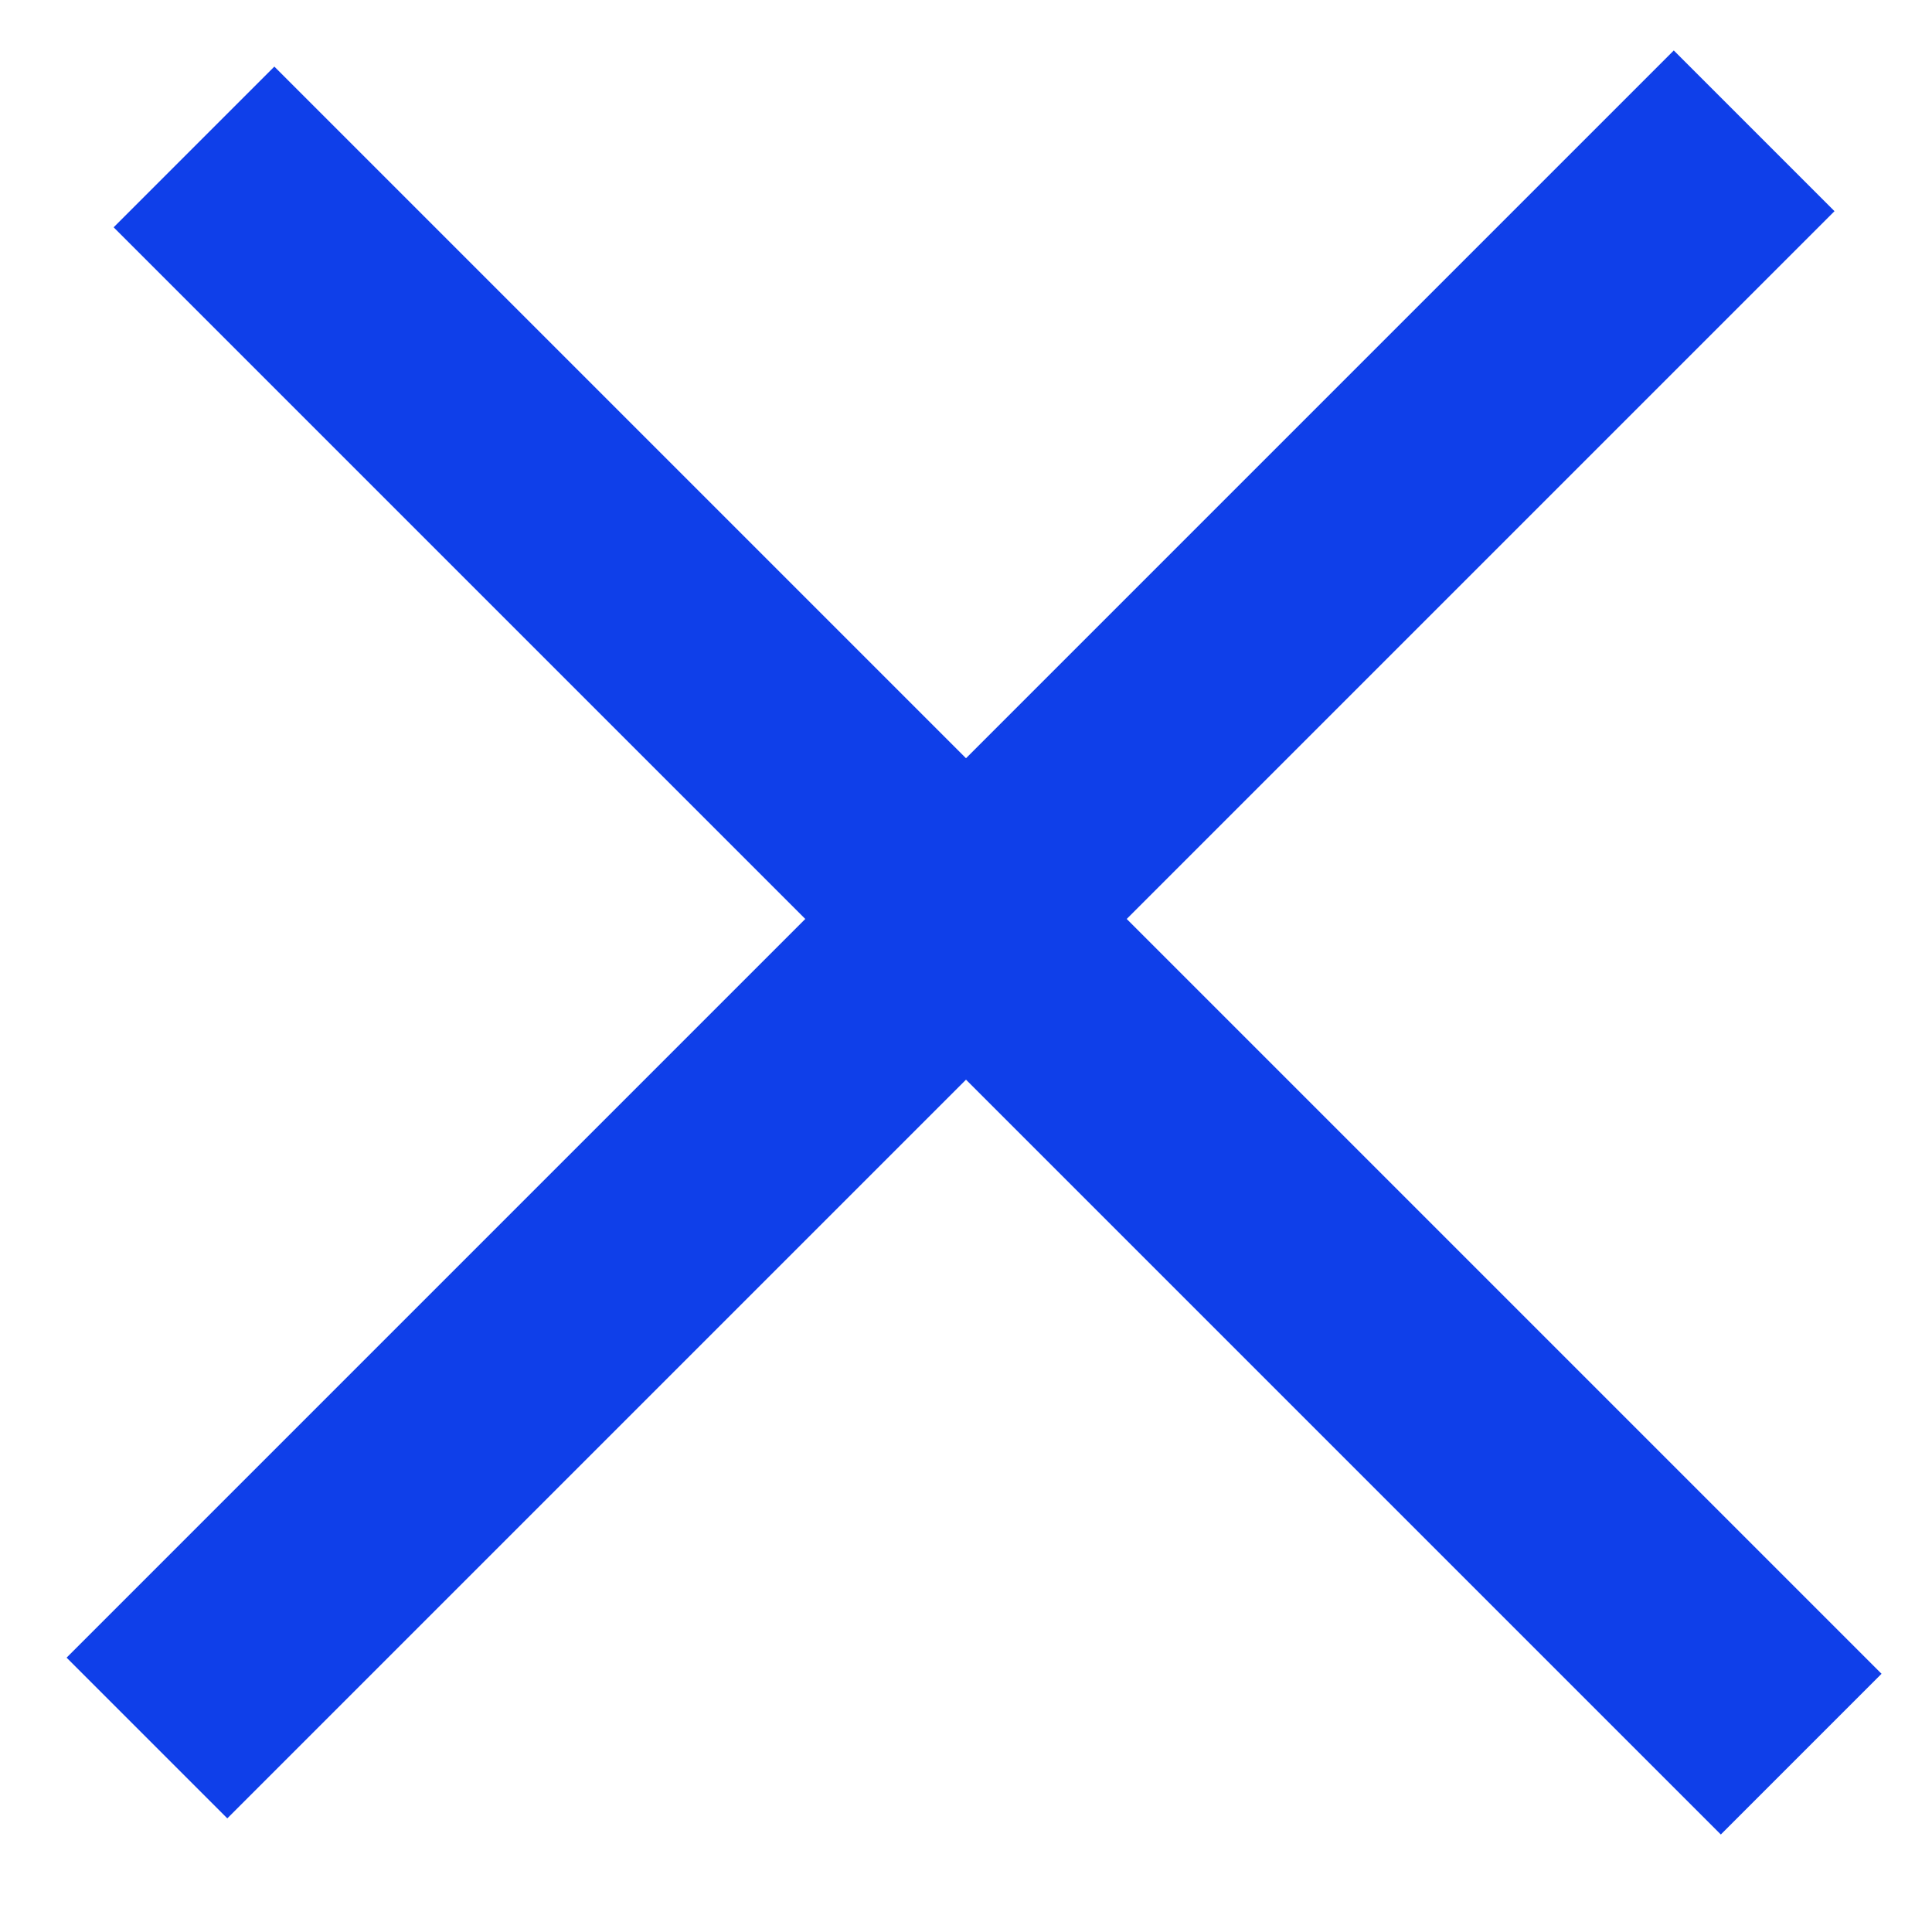 <?xml version="1.0" encoding="UTF-8"?> <svg xmlns="http://www.w3.org/2000/svg" width="17" height="17" viewBox="0 0 17 17" fill="none"><line x1="1.707" y1="1.293" x2="15.849" y2="15.435" stroke="#0F3FE9" stroke-width="2"></line><line x1="1.293" y1="15.293" x2="15.435" y2="1.151" stroke="#0F3FE9" stroke-width="2"></line></svg> 